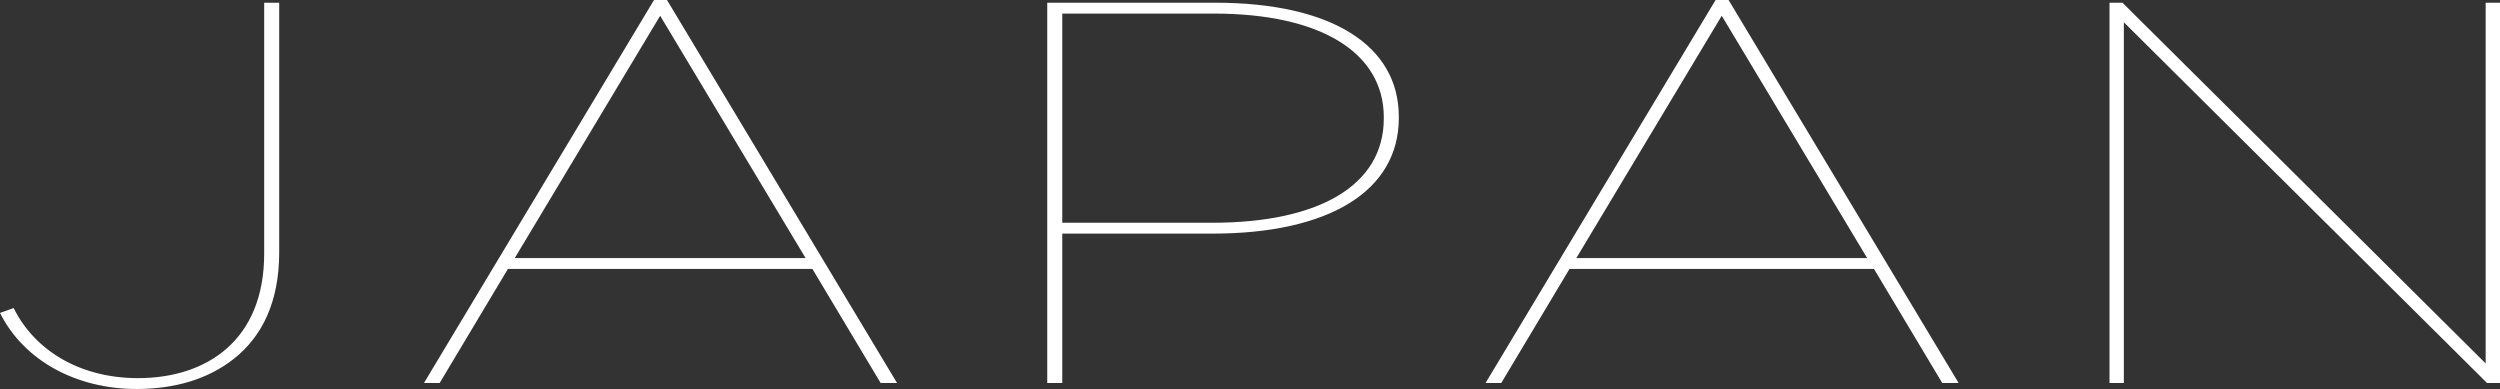<svg xmlns="http://www.w3.org/2000/svg" width="1506.999" height="234.479" viewBox="0 0 1506.999 234.479"><rect x="0" y="0" width="1506.999" height="234.479" fill="#333333" stroke="none"/><g transform="translate(0 -311.189)"><path d="M82.3,232.84c23.044,0,43.207-5.895,58.844-18.338,16.873-13.426,27.161-34.06,27.161-64.186V0h-9.054V151.3c0,51.745-34.155,75-76.132,75-33.743,0-61.724-15.719-74.892-42.246L0,186.993c14.4,28.82,46.091,45.847,82.3,45.847" transform="translate(0 312.828)" fill="#fff"/><path d="M50.616,162.106H234.151L275.3,230.878h9.879L146.5,0h-7.819L0,230.878H9.464ZM142.383,9.5l87.653,146.061H54.73Z" transform="translate(255.561 311.189)" fill="#fff"/><path d="M211.929,69.426v-.654C211.929,25.872,171.6,0,101.234,0H0V229.241H9.054V139.184H99.587c69.546,0,112.342-25.218,112.342-69.757M99.587,132.632H9.054V6.549h91.355c64.609,0,102.466,23.579,102.466,62.552v.654c0,40.609-39.5,62.877-103.289,62.877" transform="translate(631.279 312.826)" fill="#fff"/><path d="M138.679,0,0,230.878H9.464l41.152-68.772H234.148L275.3,230.878h9.873L146.5,0ZM54.727,155.557,142.381,9.5l87.653,146.061Z" transform="translate(895.484 311.189)" fill="#fff"/><path d="M235.386,229.239V0h-8.641V217.449L7.819,0H0V229.239H8.641V11.787L227.569,229.239Z" transform="translate(1271.613 312.828)" fill="#fff"/></g></svg>